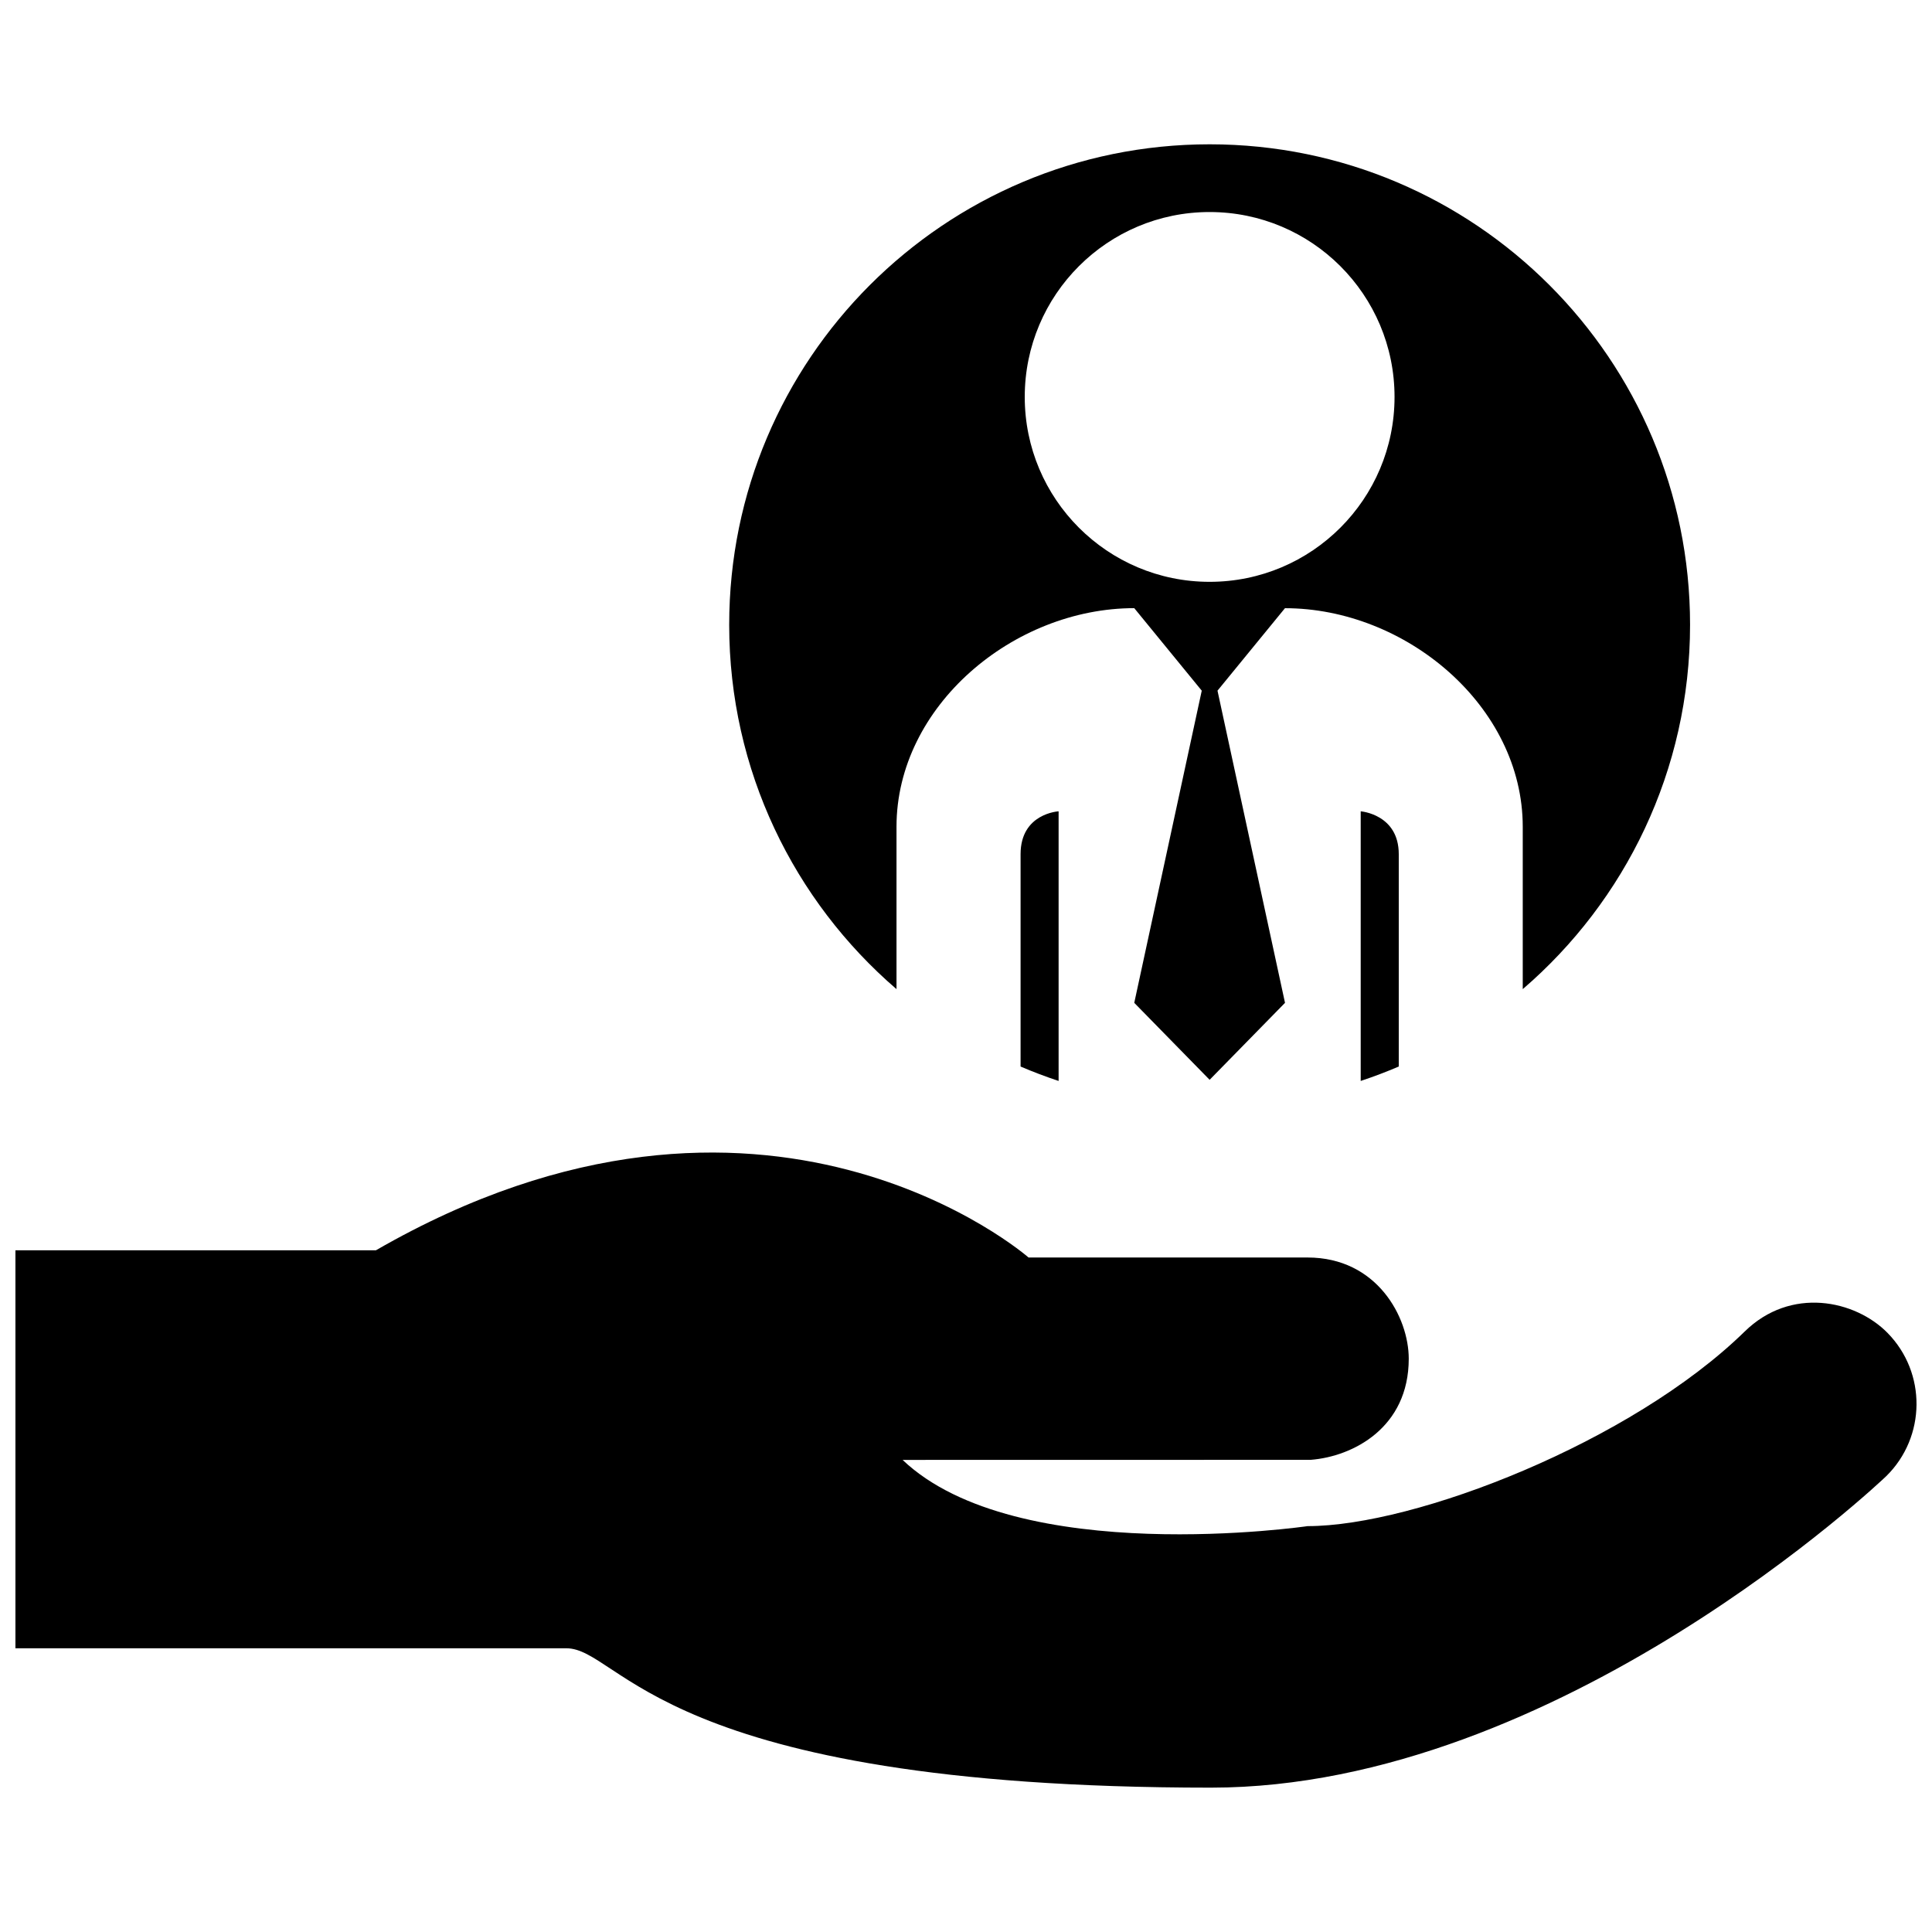 <?xml version="1.0" encoding="UTF-8"?>
<!-- The Best Svg Icon site in the world: iconSvg.co, Visit us! https://iconsvg.co -->
<svg width="800px" height="800px" version="1.1" viewBox="144 144 512 512" xmlns="http://www.w3.org/2000/svg">
 <defs>
  <clipPath id="a">
   <path d="m148.09 182h503.81v436h-503.81z"/>
  </clipPath>
 </defs>
 <g clip-path="url(#a)">
  <path d="m504.6 359.01s10.086 0.754 10.086 11.352v56.281c-3.293 1.406-6.656 2.684-10.086 3.82v-71.453zm-90.137 67.633c3.285 1.406 6.648 2.684 10.078 3.82v-71.453s-10.078 0.523-10.078 11.352v56.281zm-77.219-117.08c0-70.316 57-127.32 127.32-127.32 70.316 0 127.32 57 127.32 127.32 0 38.617-17.191 73.219-44.34 96.57v-43.023c0-32.004-31.016-57.93-63.016-57.93l-17.879 21.855 17.891 82.727-19.977 20.398-19.973-20.398 17.887-82.727-17.887-21.867c-31.996 0-63.008 25.938-63.008 57.938v43.023c-27.137-23.348-44.34-57.949-44.34-96.566zm78.324-60.367c0 27.059 21.938 48.996 48.996 48.996 27.07 0 49.004-21.938 49.004-48.996 0-27.07-21.938-49.004-49.004-49.004-27.059-0.004-48.996 21.934-48.996 49.004zm228.66 248.05c-8.594-8.746-25.676-12.367-37.902-0.344-29.98 29.277-87.238 51.539-115.8 51.539 0 0-77.023 11.266-107.33-17.551 0 0 107.64-0.02 108.18-0.02 11.18-0.875 25.957-8.52 25.957-26.793 0-11.004-8.414-26.824-26.812-26.824h-73.945s-69.93-61.285-172.94-1.918l-95.547 0.004v105.47h145.96c14.68 0 24.305 36.938 170.87 36.938 92.207 0 178.12-81.734 178.96-82.551 10.555-10.383 10.707-27.406 0.344-37.949z"/>
 </g>
</svg>